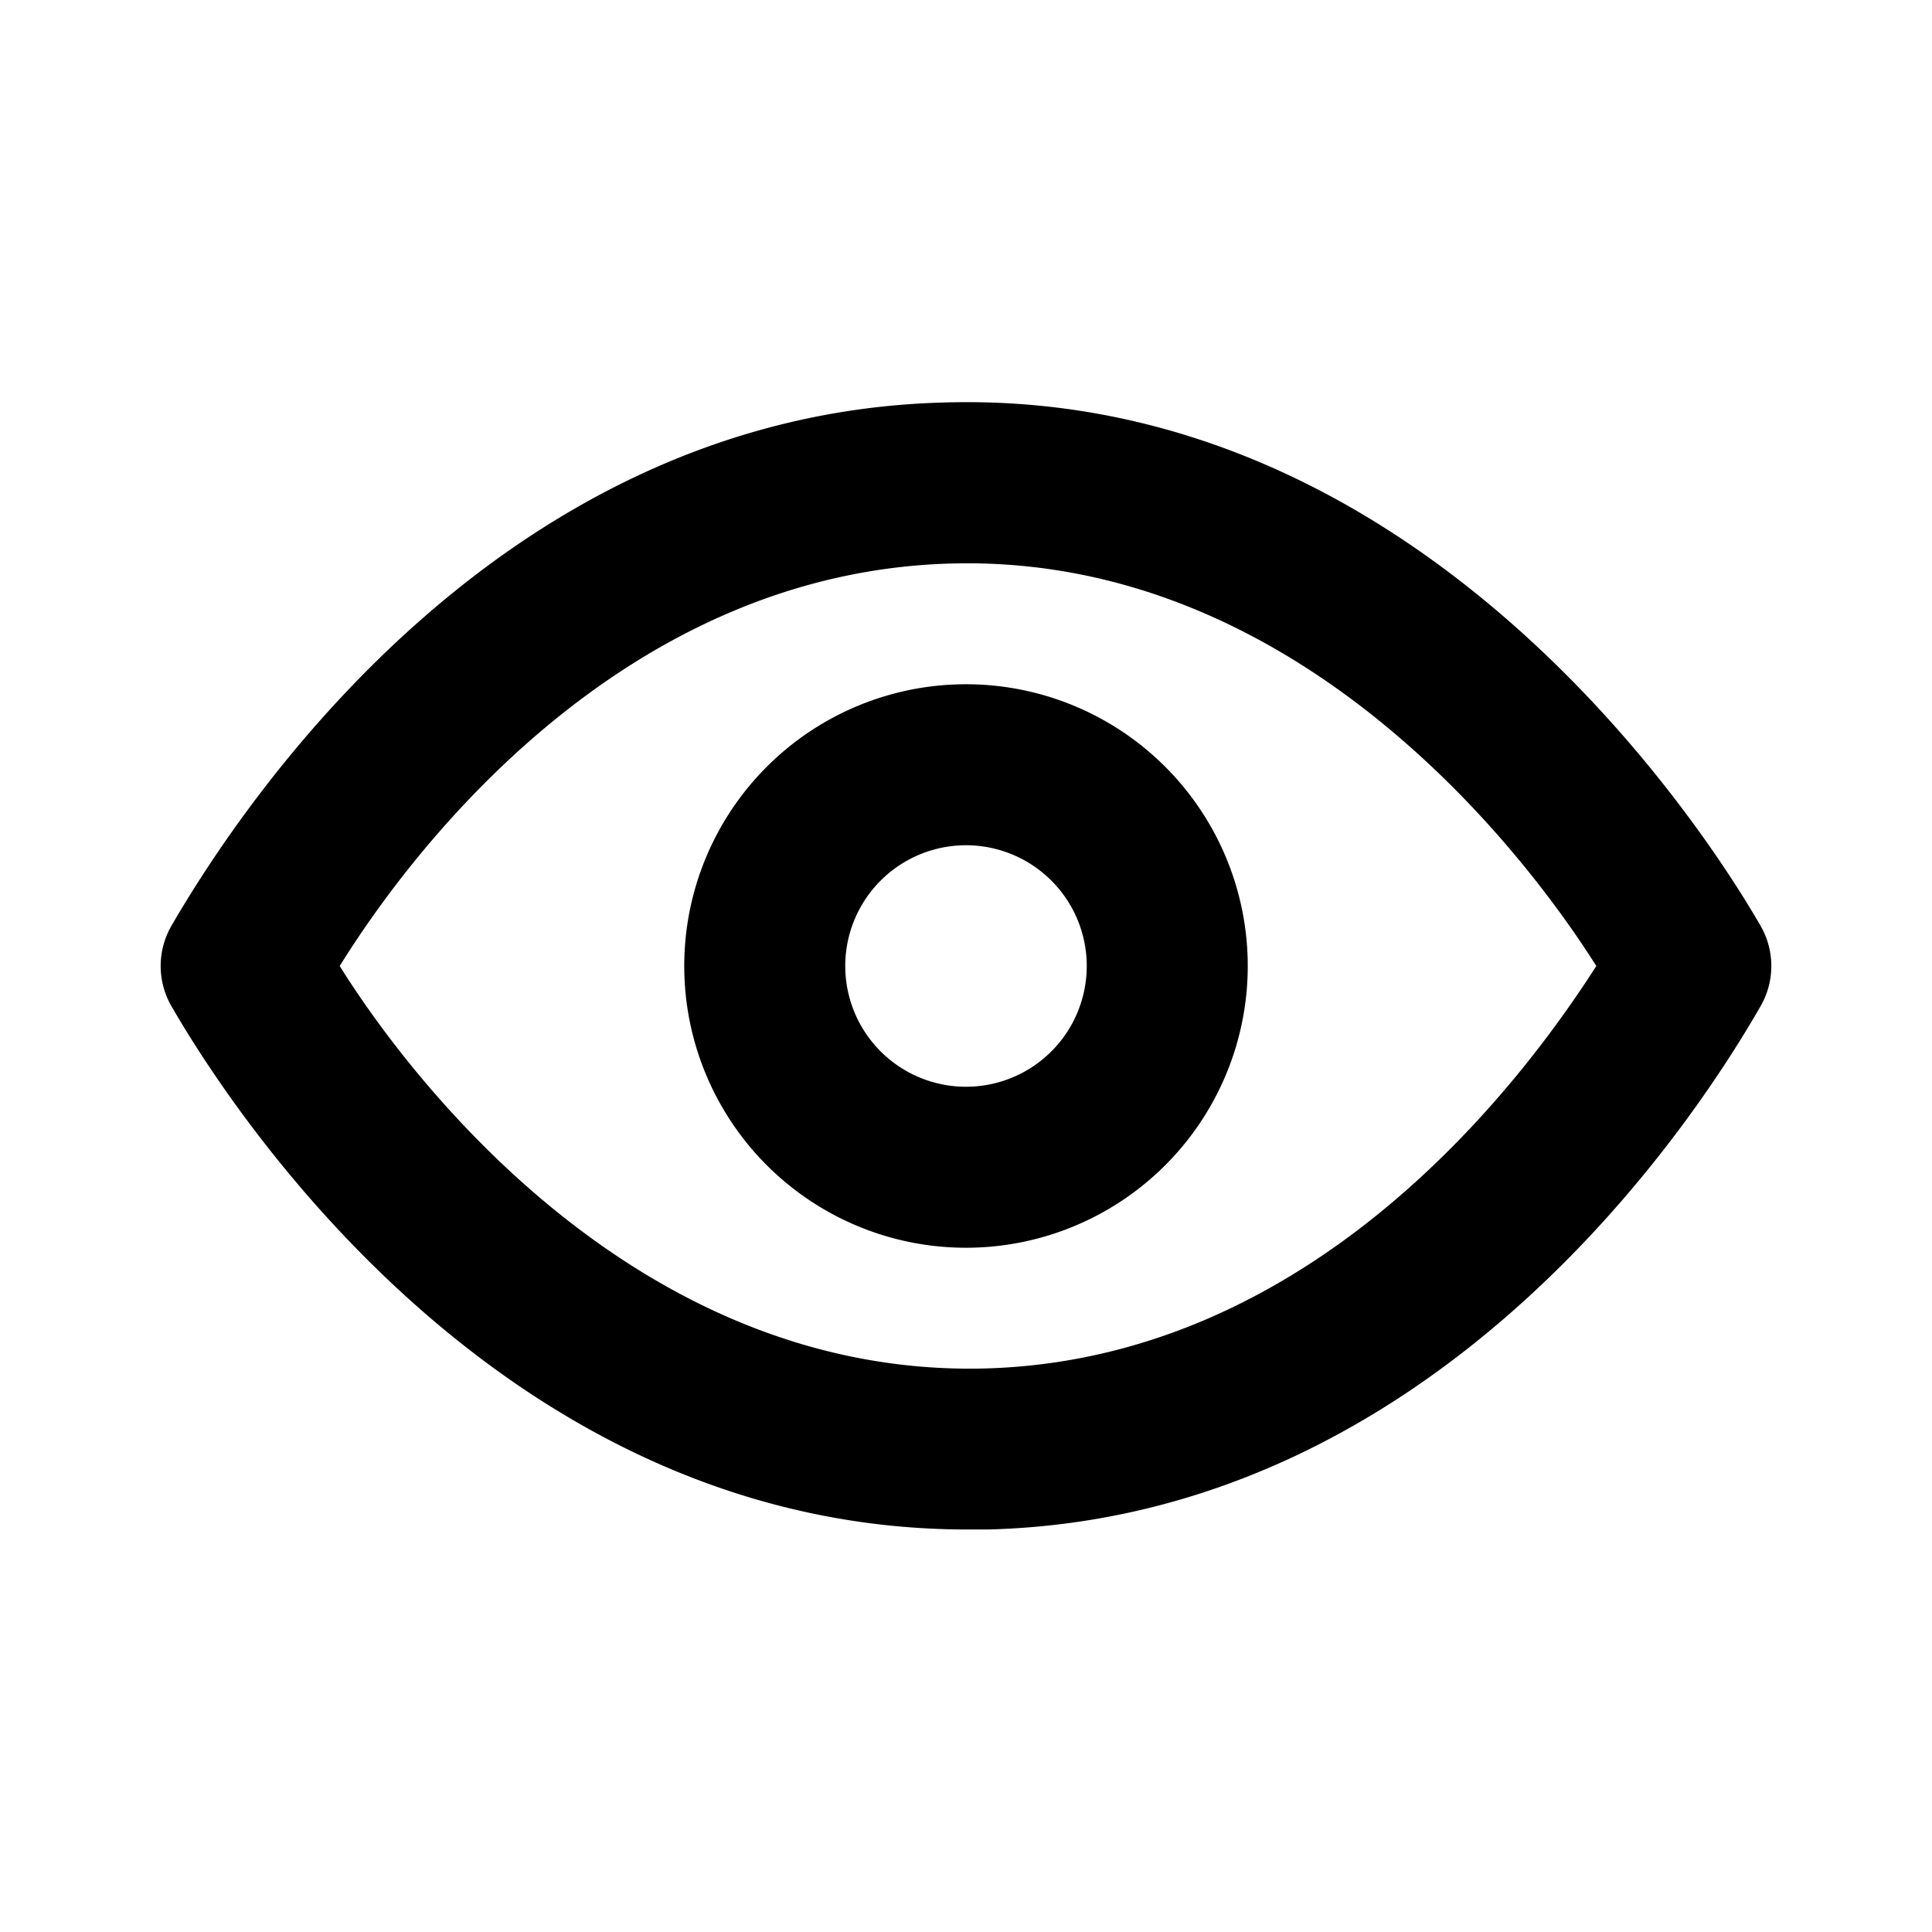 <svg xmlns="http://www.w3.org/2000/svg" width="24" height="24" viewBox="0 0 24 24">
  <g id="Group_5722" data-name="Group 5722" transform="translate(-10977 536)">
    <rect id="Rectangle_89121" data-name="Rectangle 89121" width="24" height="24" />
    <path id="Path_50849" data-name="Path 50849" d="M21.87,11.5c-.64-1.11-4.16-6.68-10.14-6.5C6.2,5.14,3,10,2.13,11.5a1,1,0,0,0,0,1c.63,1.09,4,6.5,9.89,6.5h.25c5.53-.14,8.74-5,9.6-6.5A1,1,0,0,0,21.87,11.5ZM12.22,17c-4.31.1-7.12-3.59-8-5,1-1.61,3.61-4.9,7.61-5,4.29-.11,7.11,3.59,8,5-1.03,1.61-3.61,4.9-7.61,5Z" transform="translate(10977 -536)" />
    <path id="Path_50850" data-name="Path 50850" d="M12,8.5A3.5,3.5,0,1,0,15.5,12,3.5,3.5,0,0,0,12,8.5Zm0,5A1.5,1.5,0,1,1,13.5,12,1.5,1.5,0,0,1,12,13.5Z" transform="translate(10977 -536)" />
  </g>
</svg>
